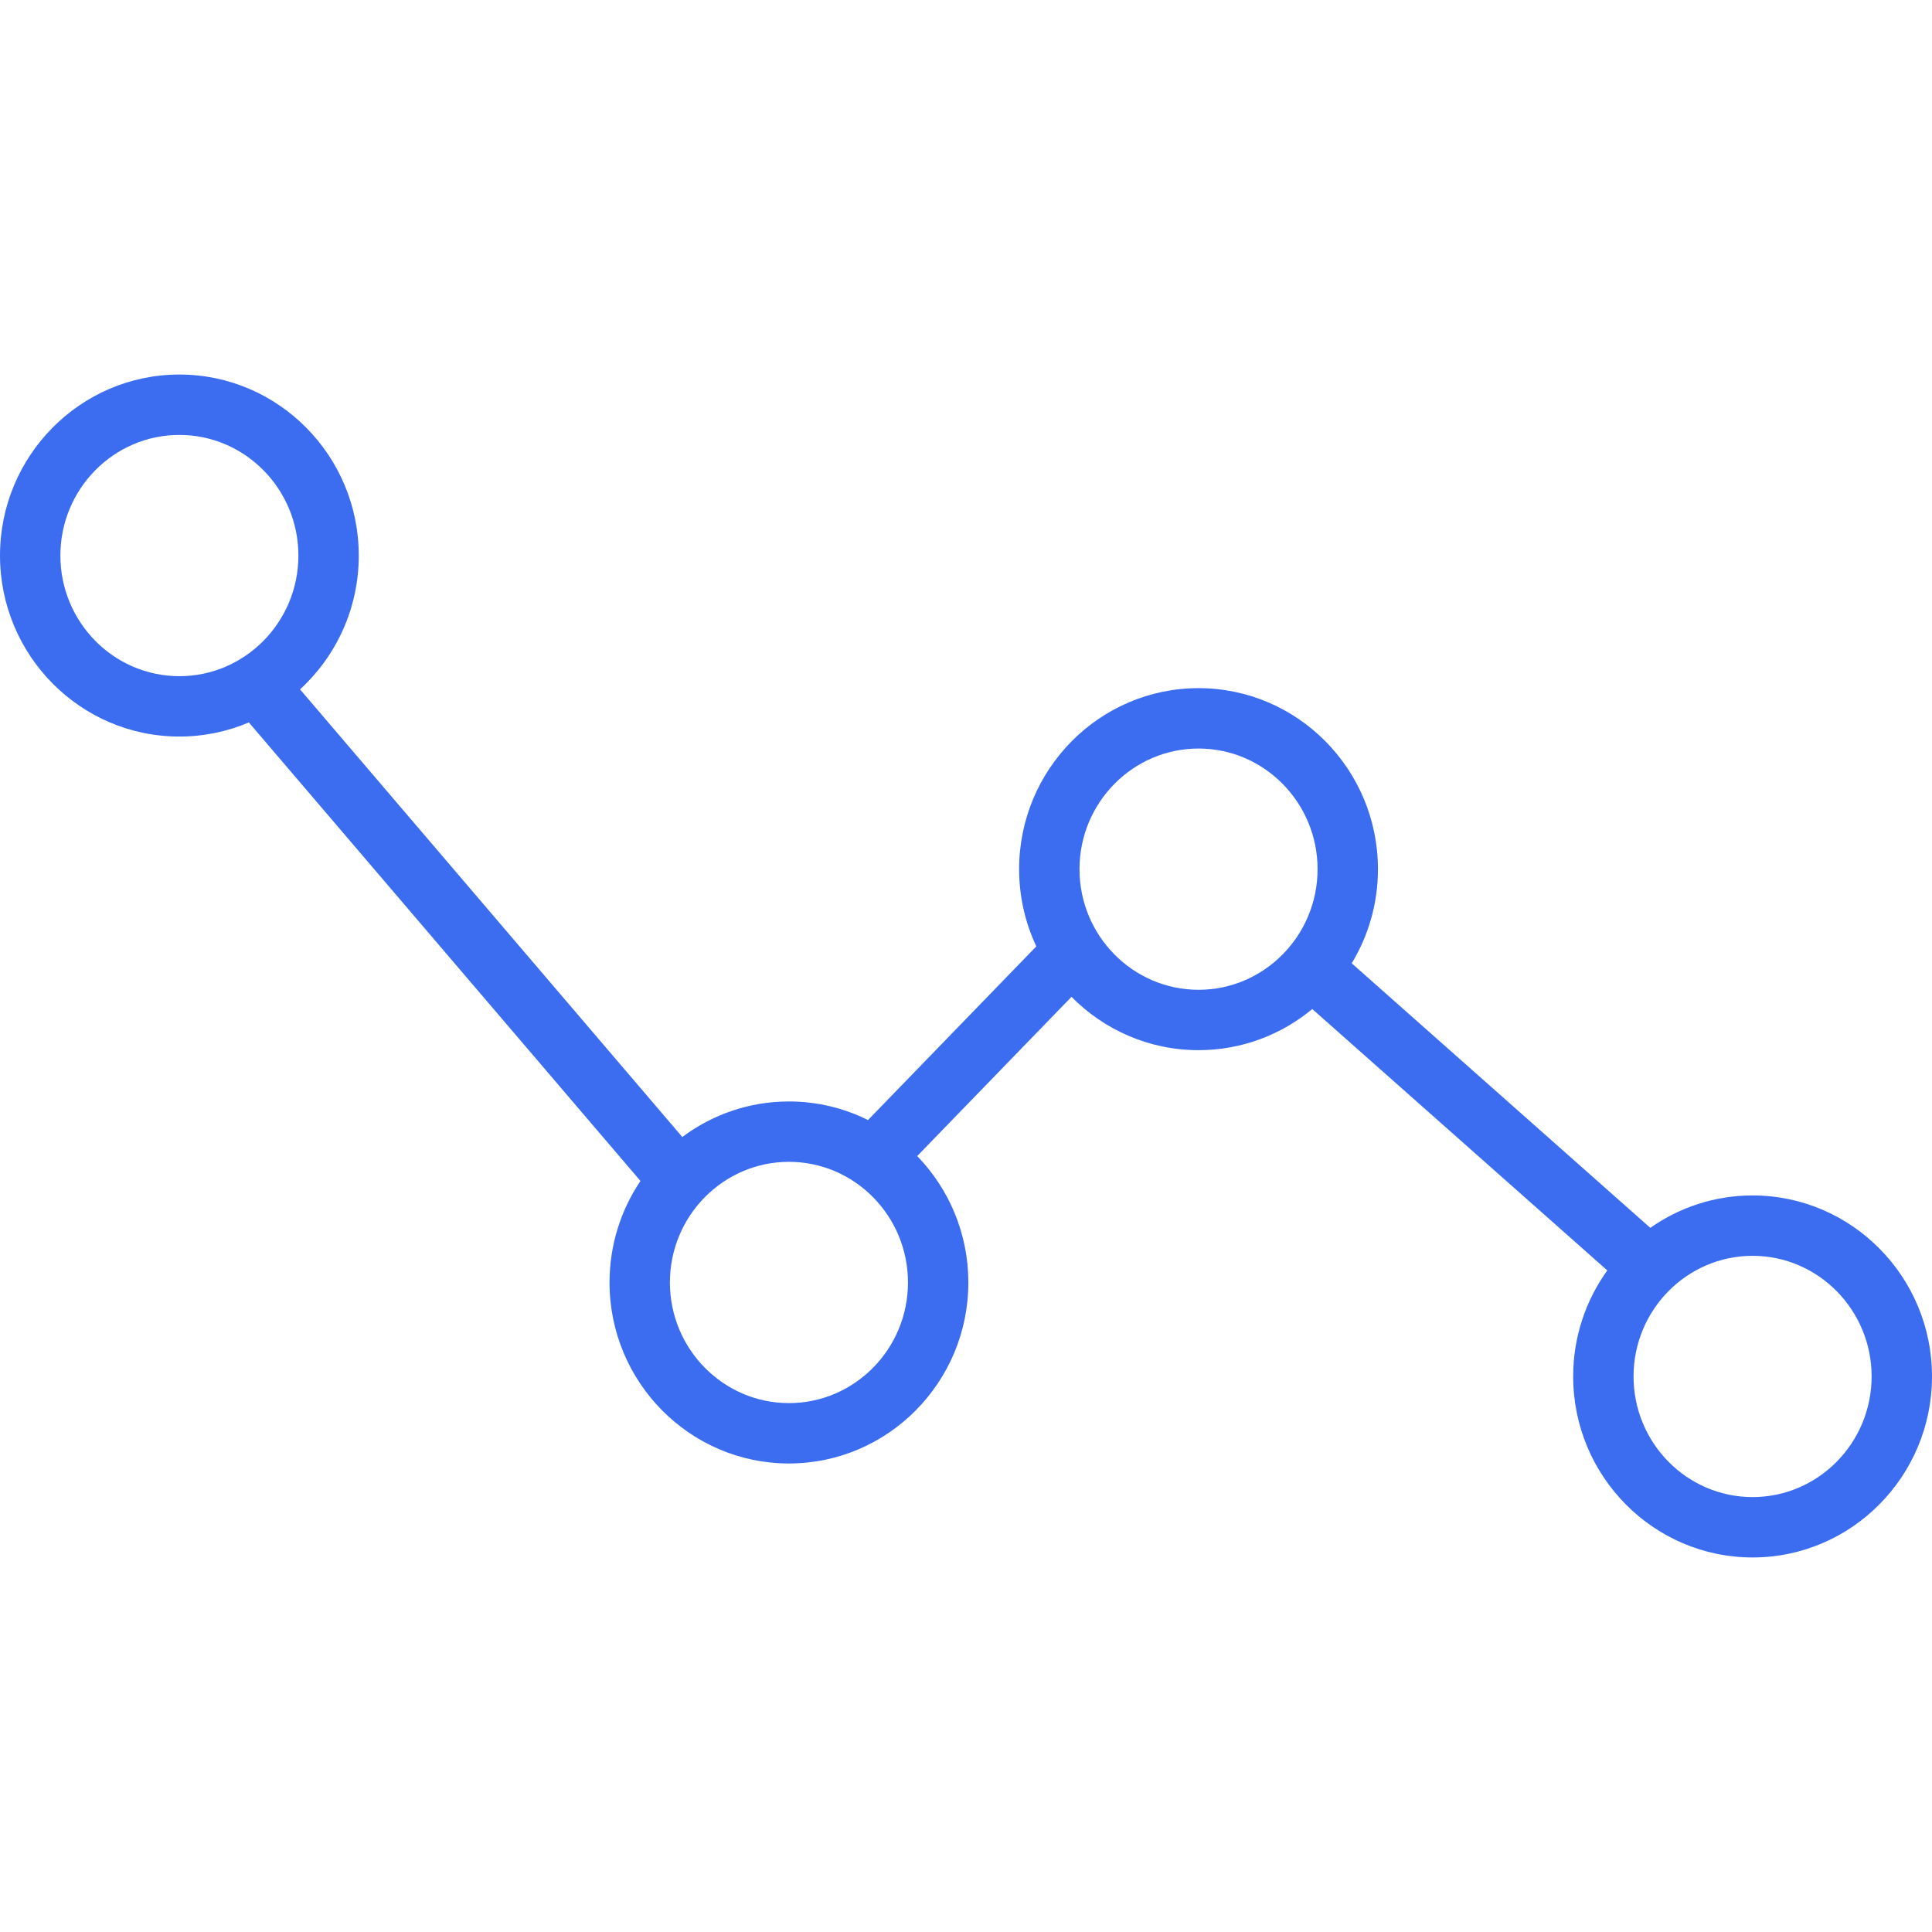 <?xml version="1.0" encoding="UTF-8"?> <svg xmlns="http://www.w3.org/2000/svg" xmlns:xlink="http://www.w3.org/1999/xlink" version="1.1" id="Capa_1" x="0px" y="0px" viewBox="0 0 490 490" style="enable-background:new 0 0 490 490;" xml:space="preserve"><path d="M444.496,303.192c-9.635,0-18.574,3.045-25.939,8.22l-75.729-67.097c4.218-6.961,6.653-15.136,6.653-23.876 c0-25.316-20.412-45.908-45.504-45.908c-25.092,0-45.504,20.591-45.504,45.908c0,7.004,1.568,13.642,4.359,19.587l-42.682,44.043 c-6.055-3.012-12.861-4.712-20.057-4.712c-10.121,0-19.477,3.354-27.043,9.012L76.096,174.843 c9.147-8.402,14.897-20.507,14.897-33.943c0-25.316-20.412-45.908-45.504-45.908C20.412,94.993,0,115.584,0,140.9 s20.412,45.908,45.489,45.908c6.246,0,12.201-1.278,17.625-3.585l99.323,116.298c-4.949,7.346-7.846,16.208-7.846,25.742 c0,25.317,20.412,45.908,45.504,45.908c25.092,0,45.504-20.591,45.504-45.908c0-12.466-4.956-23.78-12.976-32.06l39.133-40.381 c8.244,8.349,19.644,13.524,32.222,13.524c10.941,0,20.99-3.917,28.847-10.431l74.823,66.294c-5.438,7.563-8.656,16.852-8.656,26.89 c0,25.316,20.412,45.908,45.504,45.908c25.092,0,45.504-20.591,45.504-45.908C490,323.783,469.588,303.192,444.496,303.192z M15.313,140.9c0-16.868,13.533-30.595,30.176-30.595c16.644,0,30.191,13.728,30.191,30.595s-13.548,30.595-30.191,30.595 C28.846,171.496,15.313,157.768,15.313,140.9z M200.094,355.859c-16.643,0-30.191-13.728-30.191-30.595 c0-16.867,13.548-30.595,30.191-30.595c16.644,0,30.191,13.728,30.191,30.595C230.286,342.131,216.738,355.859,200.094,355.859z M303.977,251.034c-16.643,0-30.191-13.727-30.191-30.595s13.548-30.595,30.191-30.595c16.643,0,30.191,13.727,30.191,30.595 S320.62,251.034,303.977,251.034z M444.496,379.695c-16.643,0-30.191-13.728-30.191-30.595c0-16.868,13.548-30.595,30.191-30.595 c16.643,0,30.191,13.728,30.191,30.595C474.688,365.967,461.14,379.695,444.496,379.695z" fill="#000000" style="fill: rgb(60, 109, 240);"></path></svg> 
